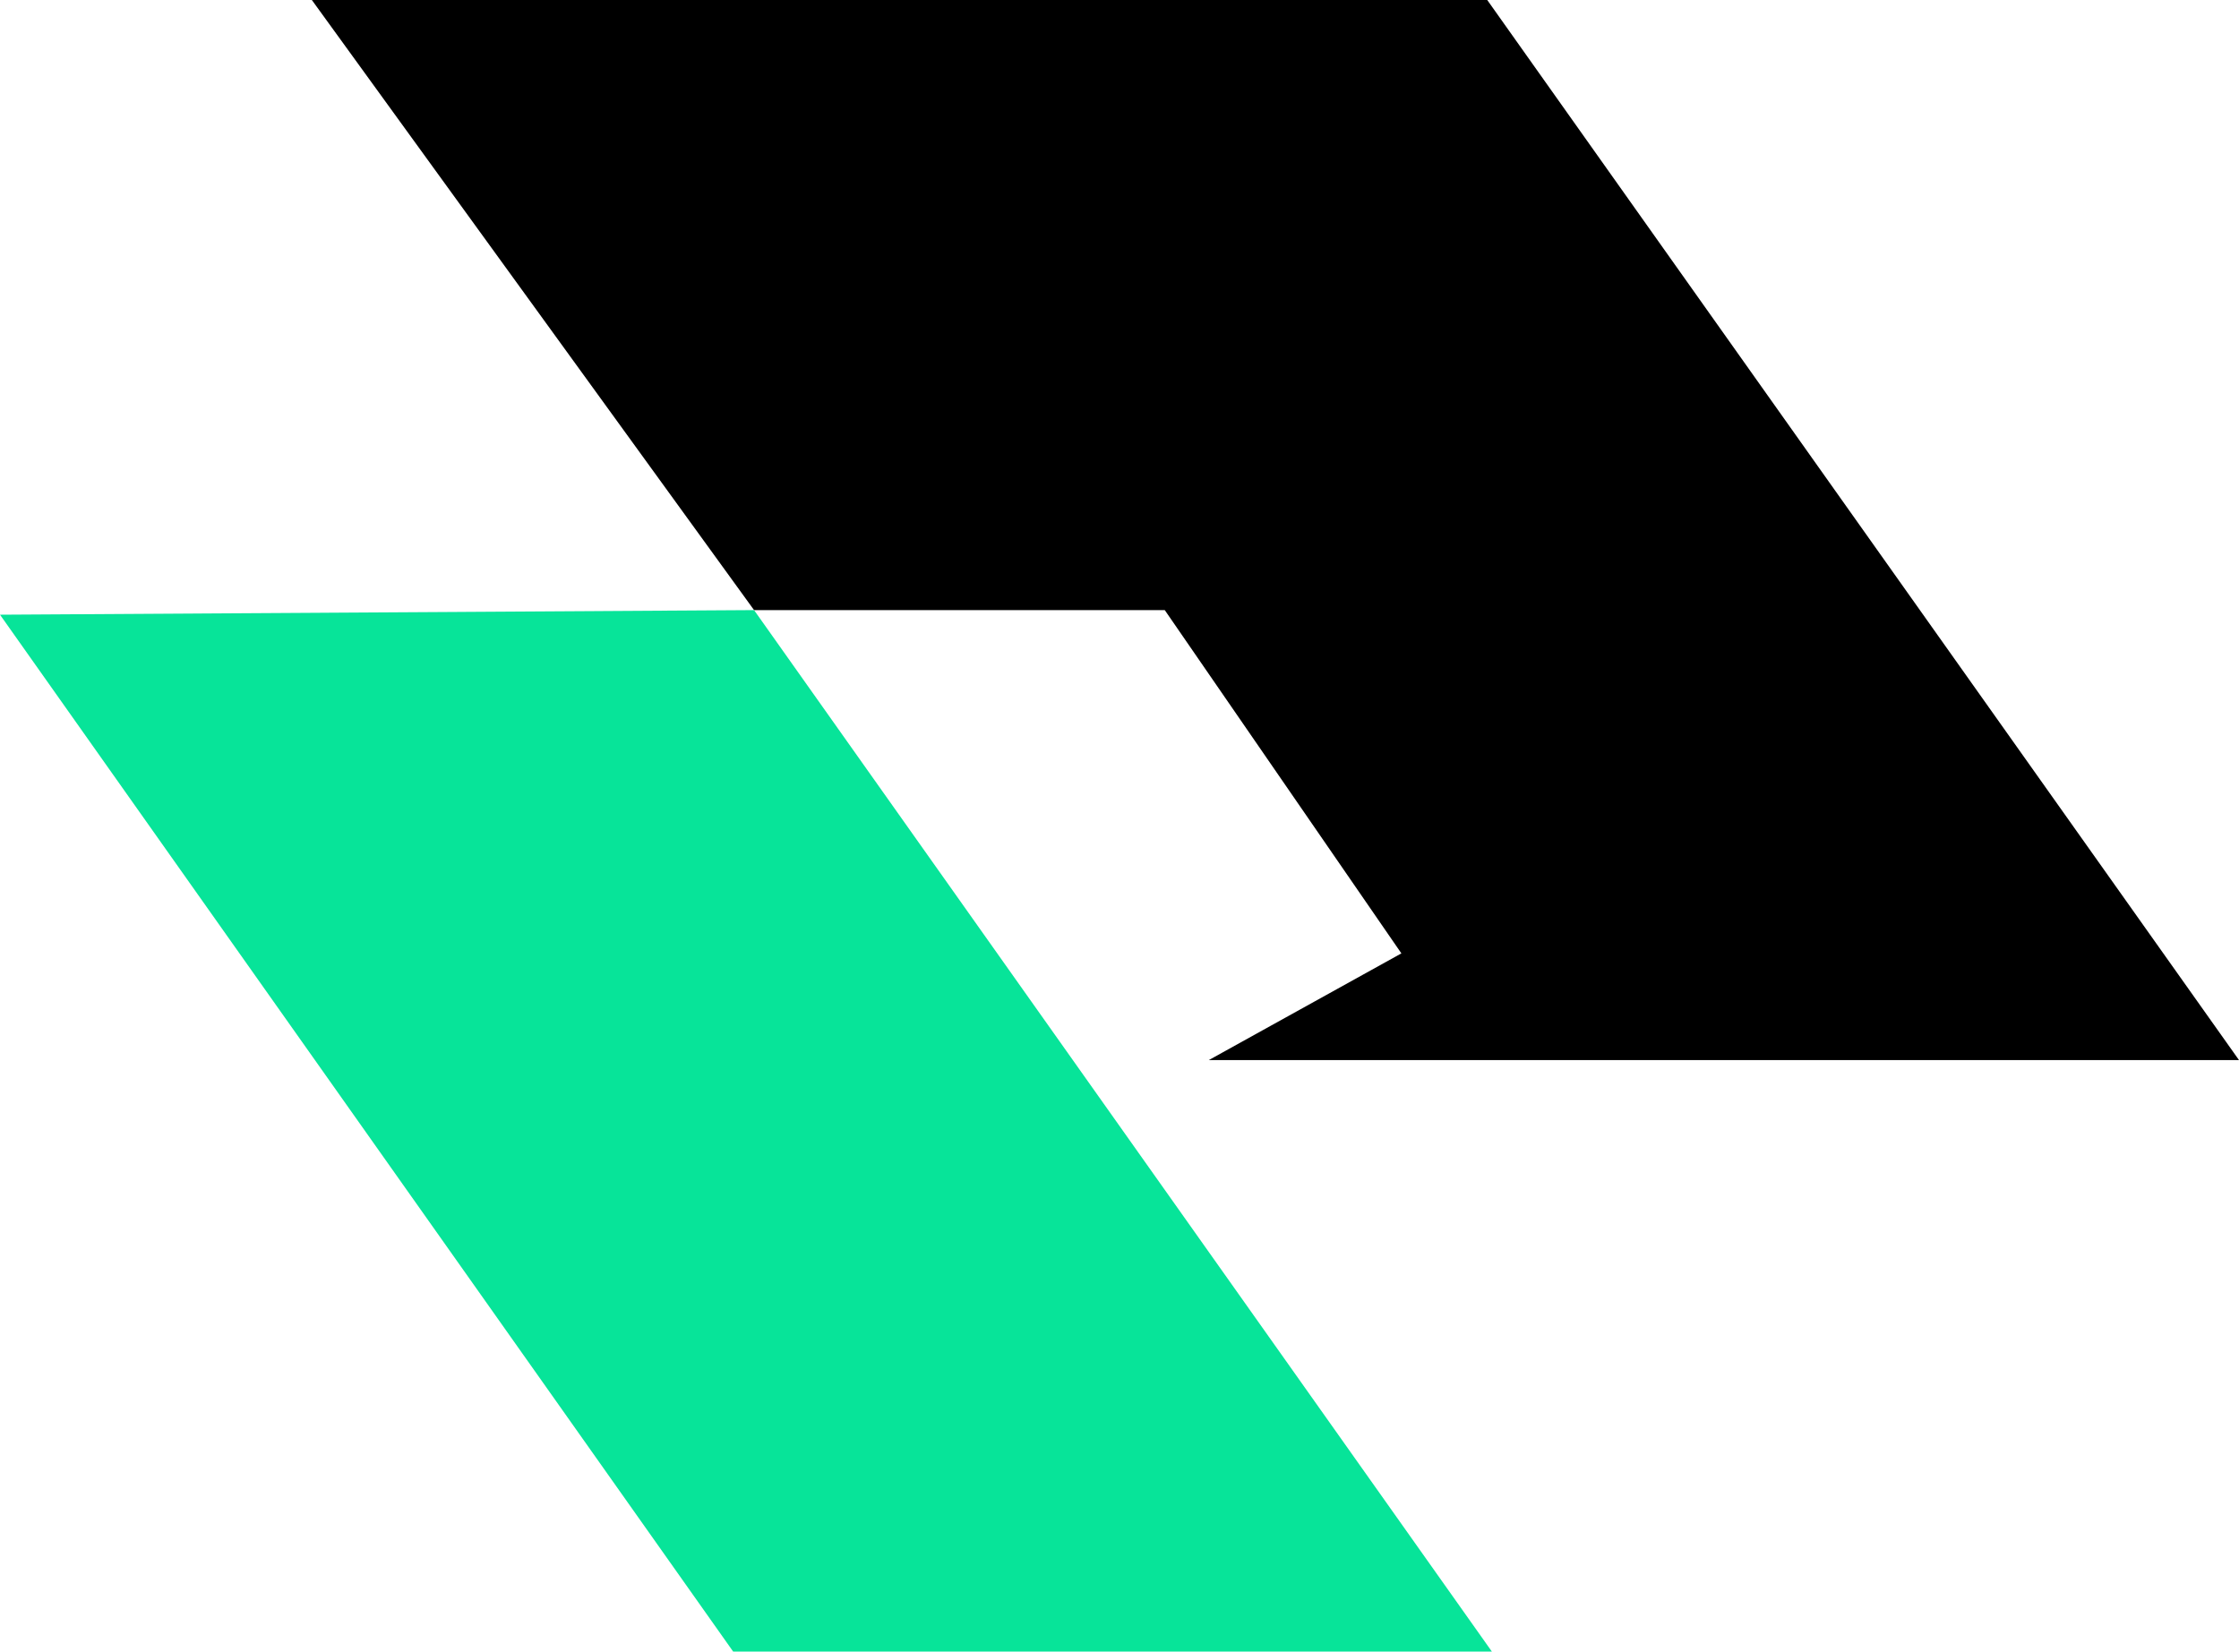 <?xml version="1.0" encoding="UTF-8"?>
<svg id="Layer_2" data-name="Layer 2" xmlns="http://www.w3.org/2000/svg" viewBox="0 0 389.36 287.28">
  <defs>
    <style>
      .cls-1 {
        fill: #07e499;
      }

      .cls-1, .cls-2 {
        stroke-width: 0px;
      }
    </style>
  </defs>
  <g id="Layer_1-2" data-name="Layer 1">
    <g>
      <polygon class="cls-2" points="210.21 184.39 243.7 165.83 202.55 106.12 131.13 106.12 54.23 0 258.63 0 389.36 184.39 210.21 184.39"/>
      <polygon class="cls-1" points="259.44 287.28 127.5 287.28 0 106.92 131.13 106.12 259.44 287.28"/>
    </g>
  </g>
</svg>
